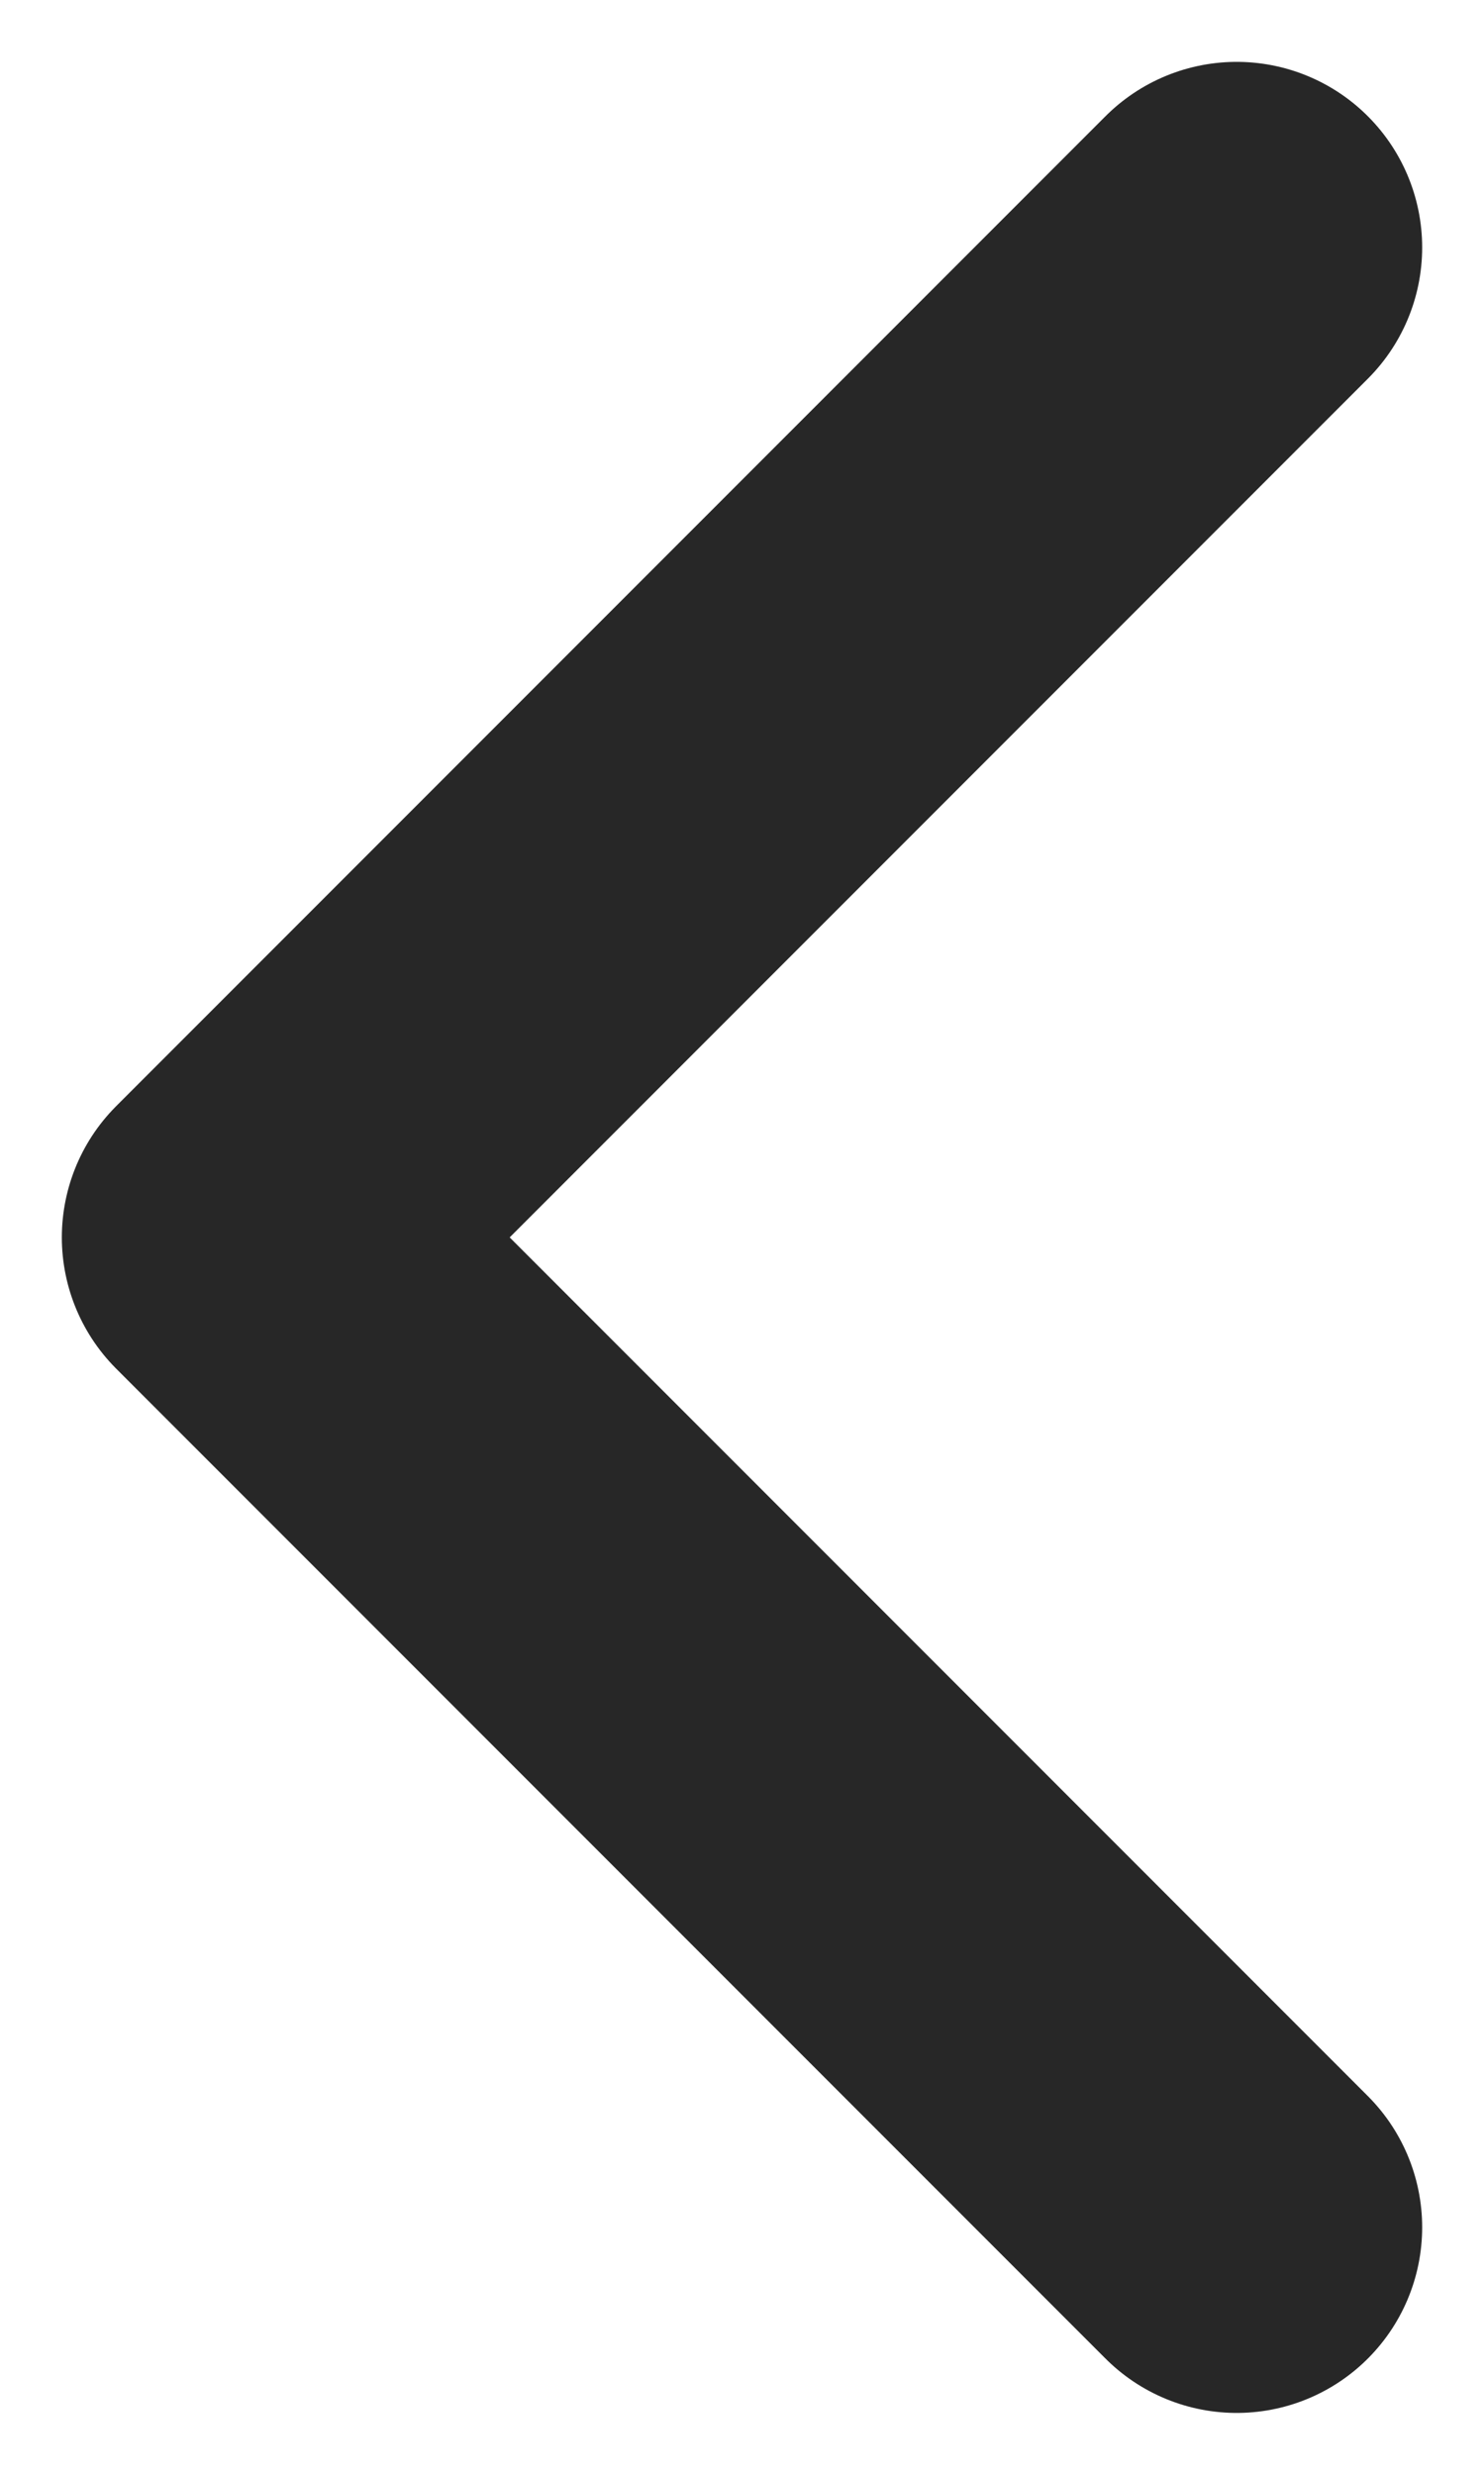 <svg width="6" height="10" viewBox="0 0 6 10" fill="none" xmlns="http://www.w3.org/2000/svg">
<path d="M5 1L1 5L5 9" stroke="#272727" stroke-width="1.5" stroke-linecap="round" stroke-linejoin="round"/>
</svg>
